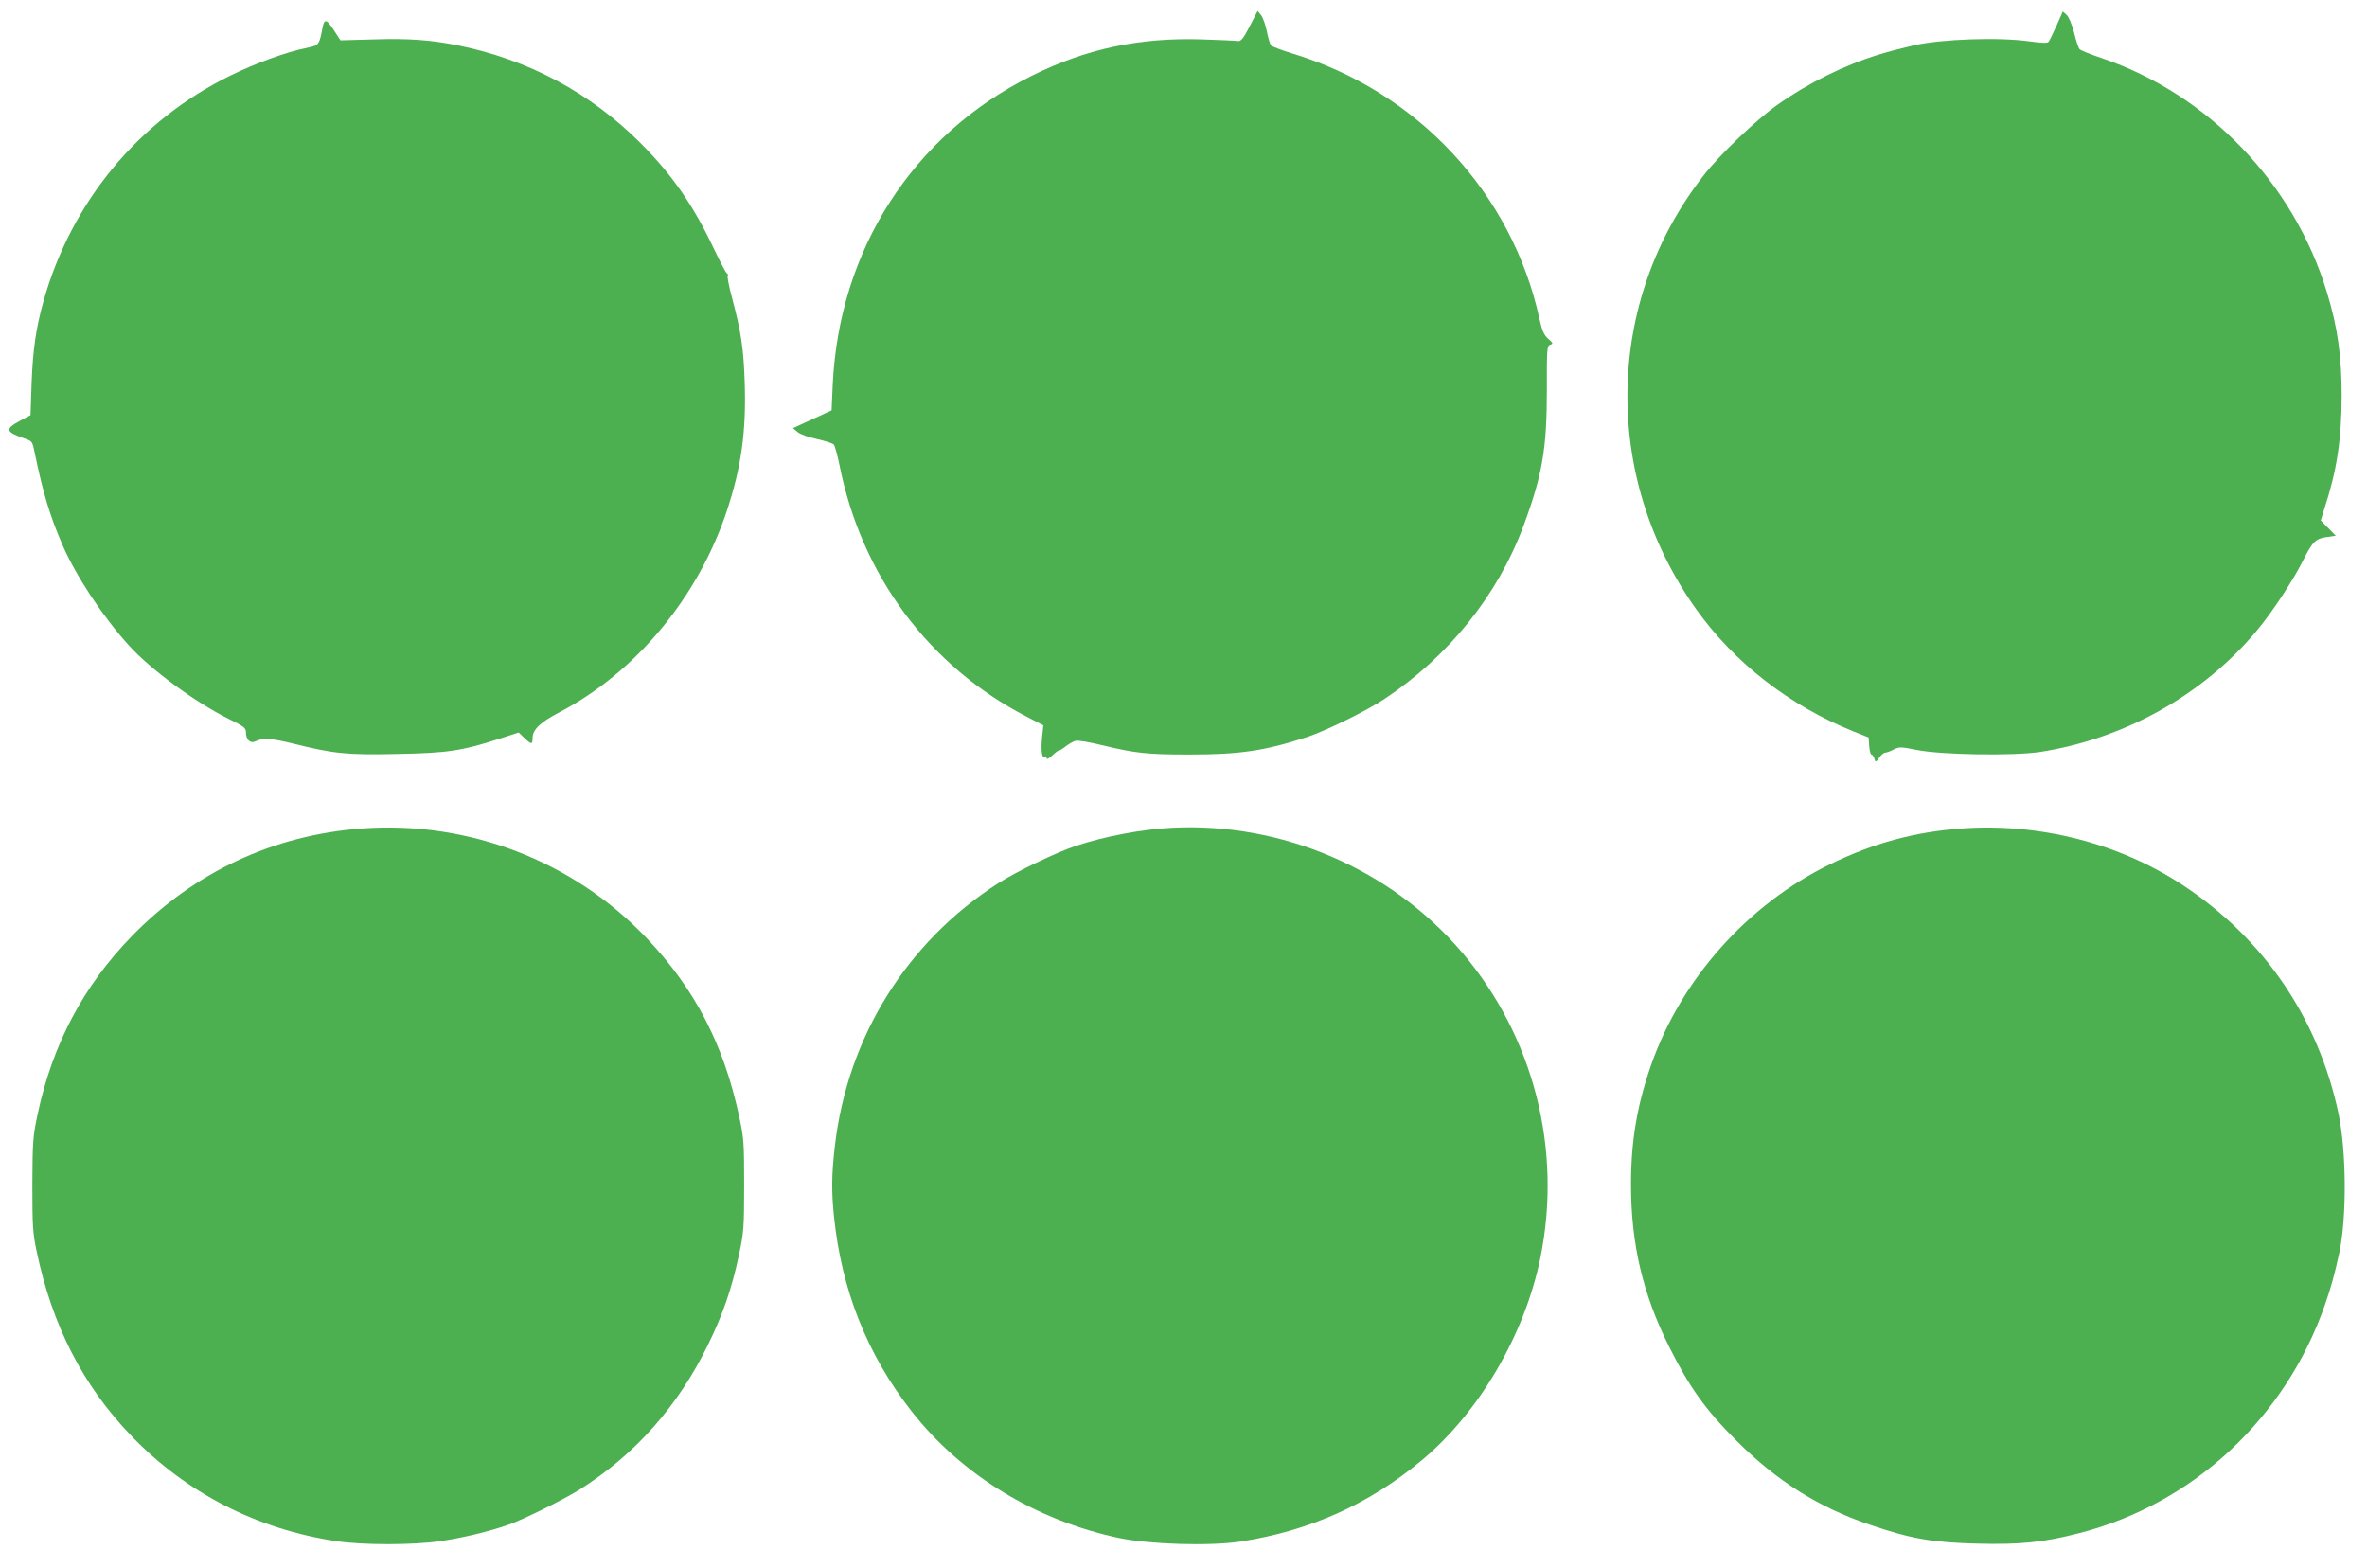 <?xml version="1.0" standalone="no"?>
<!DOCTYPE svg PUBLIC "-//W3C//DTD SVG 20010904//EN"
 "http://www.w3.org/TR/2001/REC-SVG-20010904/DTD/svg10.dtd">
<svg version="1.0" xmlns="http://www.w3.org/2000/svg"
 width="1280pt" height="848pt" viewBox="0 0 1280 848"
 preserveAspectRatio="xMidYMid meet">
<g transform="translate(0,848) scale(0.1,-0.1)"
fill="#4caf50" stroke="none">
<path d="M6758 8338 c-34 -66 -47 -82 -63 -80 -11 2 -99 6 -195 9 -339 11
-629 -51 -923 -198 -642 -320 -1040 -941 -1074 -1671 l-6 -137 -104 -48 -105
-48 25 -21 c14 -12 58 -28 105 -38 44 -10 85 -23 91 -30 6 -7 20 -58 31 -112
119 -597 484 -1087 1013 -1360 l89 -46 -7 -68 c-7 -71 0 -115 16 -105 5 4 9 1
9 -6 0 -7 13 0 29 15 16 15 32 27 35 27 4 -1 21 9 39 23 17 13 41 27 53 30 11
4 77 -7 145 -24 180 -43 240 -50 472 -50 272 0 408 20 637 95 101 34 318 140
416 205 346 229 613 561 752 935 103 277 127 419 127 738 -1 222 1 237 18 243
17 5 16 9 -11 32 -23 21 -33 44 -47 107 -148 681 -662 1233 -1340 1437 -55 17
-105 36 -111 42 -6 6 -16 40 -23 75 -7 36 -21 75 -31 88 l-19 24 -43 -83z"/>
<path d="M11121 8341 c-19 -42 -38 -81 -43 -87 -6 -8 -34 -7 -100 2 -168 24
-478 13 -628 -21 -92 -22 -123 -30 -190 -50 -188 -58 -382 -154 -550 -273
-114 -81 -309 -267 -396 -379 -536 -684 -552 -1632 -41 -2348 207 -290 505
-521 852 -661 l80 -32 3 -46 c2 -25 7 -46 12 -46 5 0 12 -10 16 -22 6 -22 7
-21 26 5 11 15 25 27 32 27 7 0 28 7 46 17 31 15 39 15 124 -2 132 -27 525
-33 669 -11 458 72 880 308 1171 656 80 95 196 271 248 375 53 106 70 123 130
131 l49 7 -40 41 -41 42 20 65 c67 205 92 371 93 604 0 219 -21 371 -79 562
-179 592 -642 1073 -1219 1269 -60 20 -115 42 -120 49 -6 7 -19 47 -29 89 -12
45 -28 83 -40 95 l-21 19 -34 -77z"/>
<path d="M1746 8338 c-20 -103 -20 -103 -88 -117 -113 -23 -271 -81 -413 -150
-496 -244 -858 -681 -1010 -1220 -40 -145 -57 -257 -64 -441 l-6 -175 -60 -32
c-79 -43 -74 -59 25 -93 44 -15 45 -16 57 -75 45 -219 83 -345 151 -502 73
-168 217 -386 358 -542 117 -130 359 -308 540 -398 85 -42 94 -49 94 -74 0
-40 25 -62 53 -47 36 19 87 16 202 -13 221 -55 292 -62 563 -56 273 5 350 17
552 82 l105 34 30 -29 c39 -37 45 -37 45 -1 0 46 42 86 148 141 411 216 746
619 902 1086 79 238 106 432 97 698 -6 180 -19 270 -68 454 -17 62 -27 116
-24 121 3 5 1 11 -4 13 -5 1 -38 64 -73 138 -111 234 -227 399 -393 565 -272
273 -608 453 -990 530 -145 29 -267 38 -451 32 l-183 -5 -33 51 c-40 62 -53
67 -62 25z"/>
<path d="M1955 4000 c-478 -36 -903 -235 -1241 -581 -263 -270 -430 -585 -511
-966 -25 -119 -27 -145 -28 -378 0 -223 2 -262 23 -360 84 -403 251 -728 512
-999 298 -310 681 -506 1112 -570 139 -21 413 -21 555 0 126 18 273 54 375 90
86 31 303 139 385 191 301 191 530 450 693 784 80 164 129 307 166 484 26 121
28 147 28 375 0 230 -1 253 -27 373 -83 389 -240 691 -501 965 -398 418 -965
635 -1541 592z"/>
<path d="M6335 4004 c-163 -9 -361 -46 -520 -99 -102 -34 -323 -140 -417 -201
-496 -319 -814 -831 -883 -1419 -18 -152 -19 -249 -5 -383 41 -398 179 -745
417 -1050 270 -347 677 -595 1127 -689 165 -34 488 -44 652 -19 374 57 698
202 984 441 310 259 555 678 640 1094 119 586 -36 1194 -421 1648 -386 454
-976 708 -1574 677z"/>
<path d="M10605 4000 c-253 -19 -475 -79 -710 -194 -444 -217 -802 -619 -965
-1081 -77 -220 -110 -413 -110 -650 0 -322 64 -593 206 -877 111 -221 195
-339 363 -507 218 -218 443 -361 723 -456 219 -75 338 -96 581 -102 233 -6
358 7 552 57 617 159 1115 623 1328 1236 32 91 51 160 77 279 41 192 39 547
-4 753 -109 515 -403 946 -841 1235 -346 228 -777 338 -1200 307z"/>
</g>
</svg>
